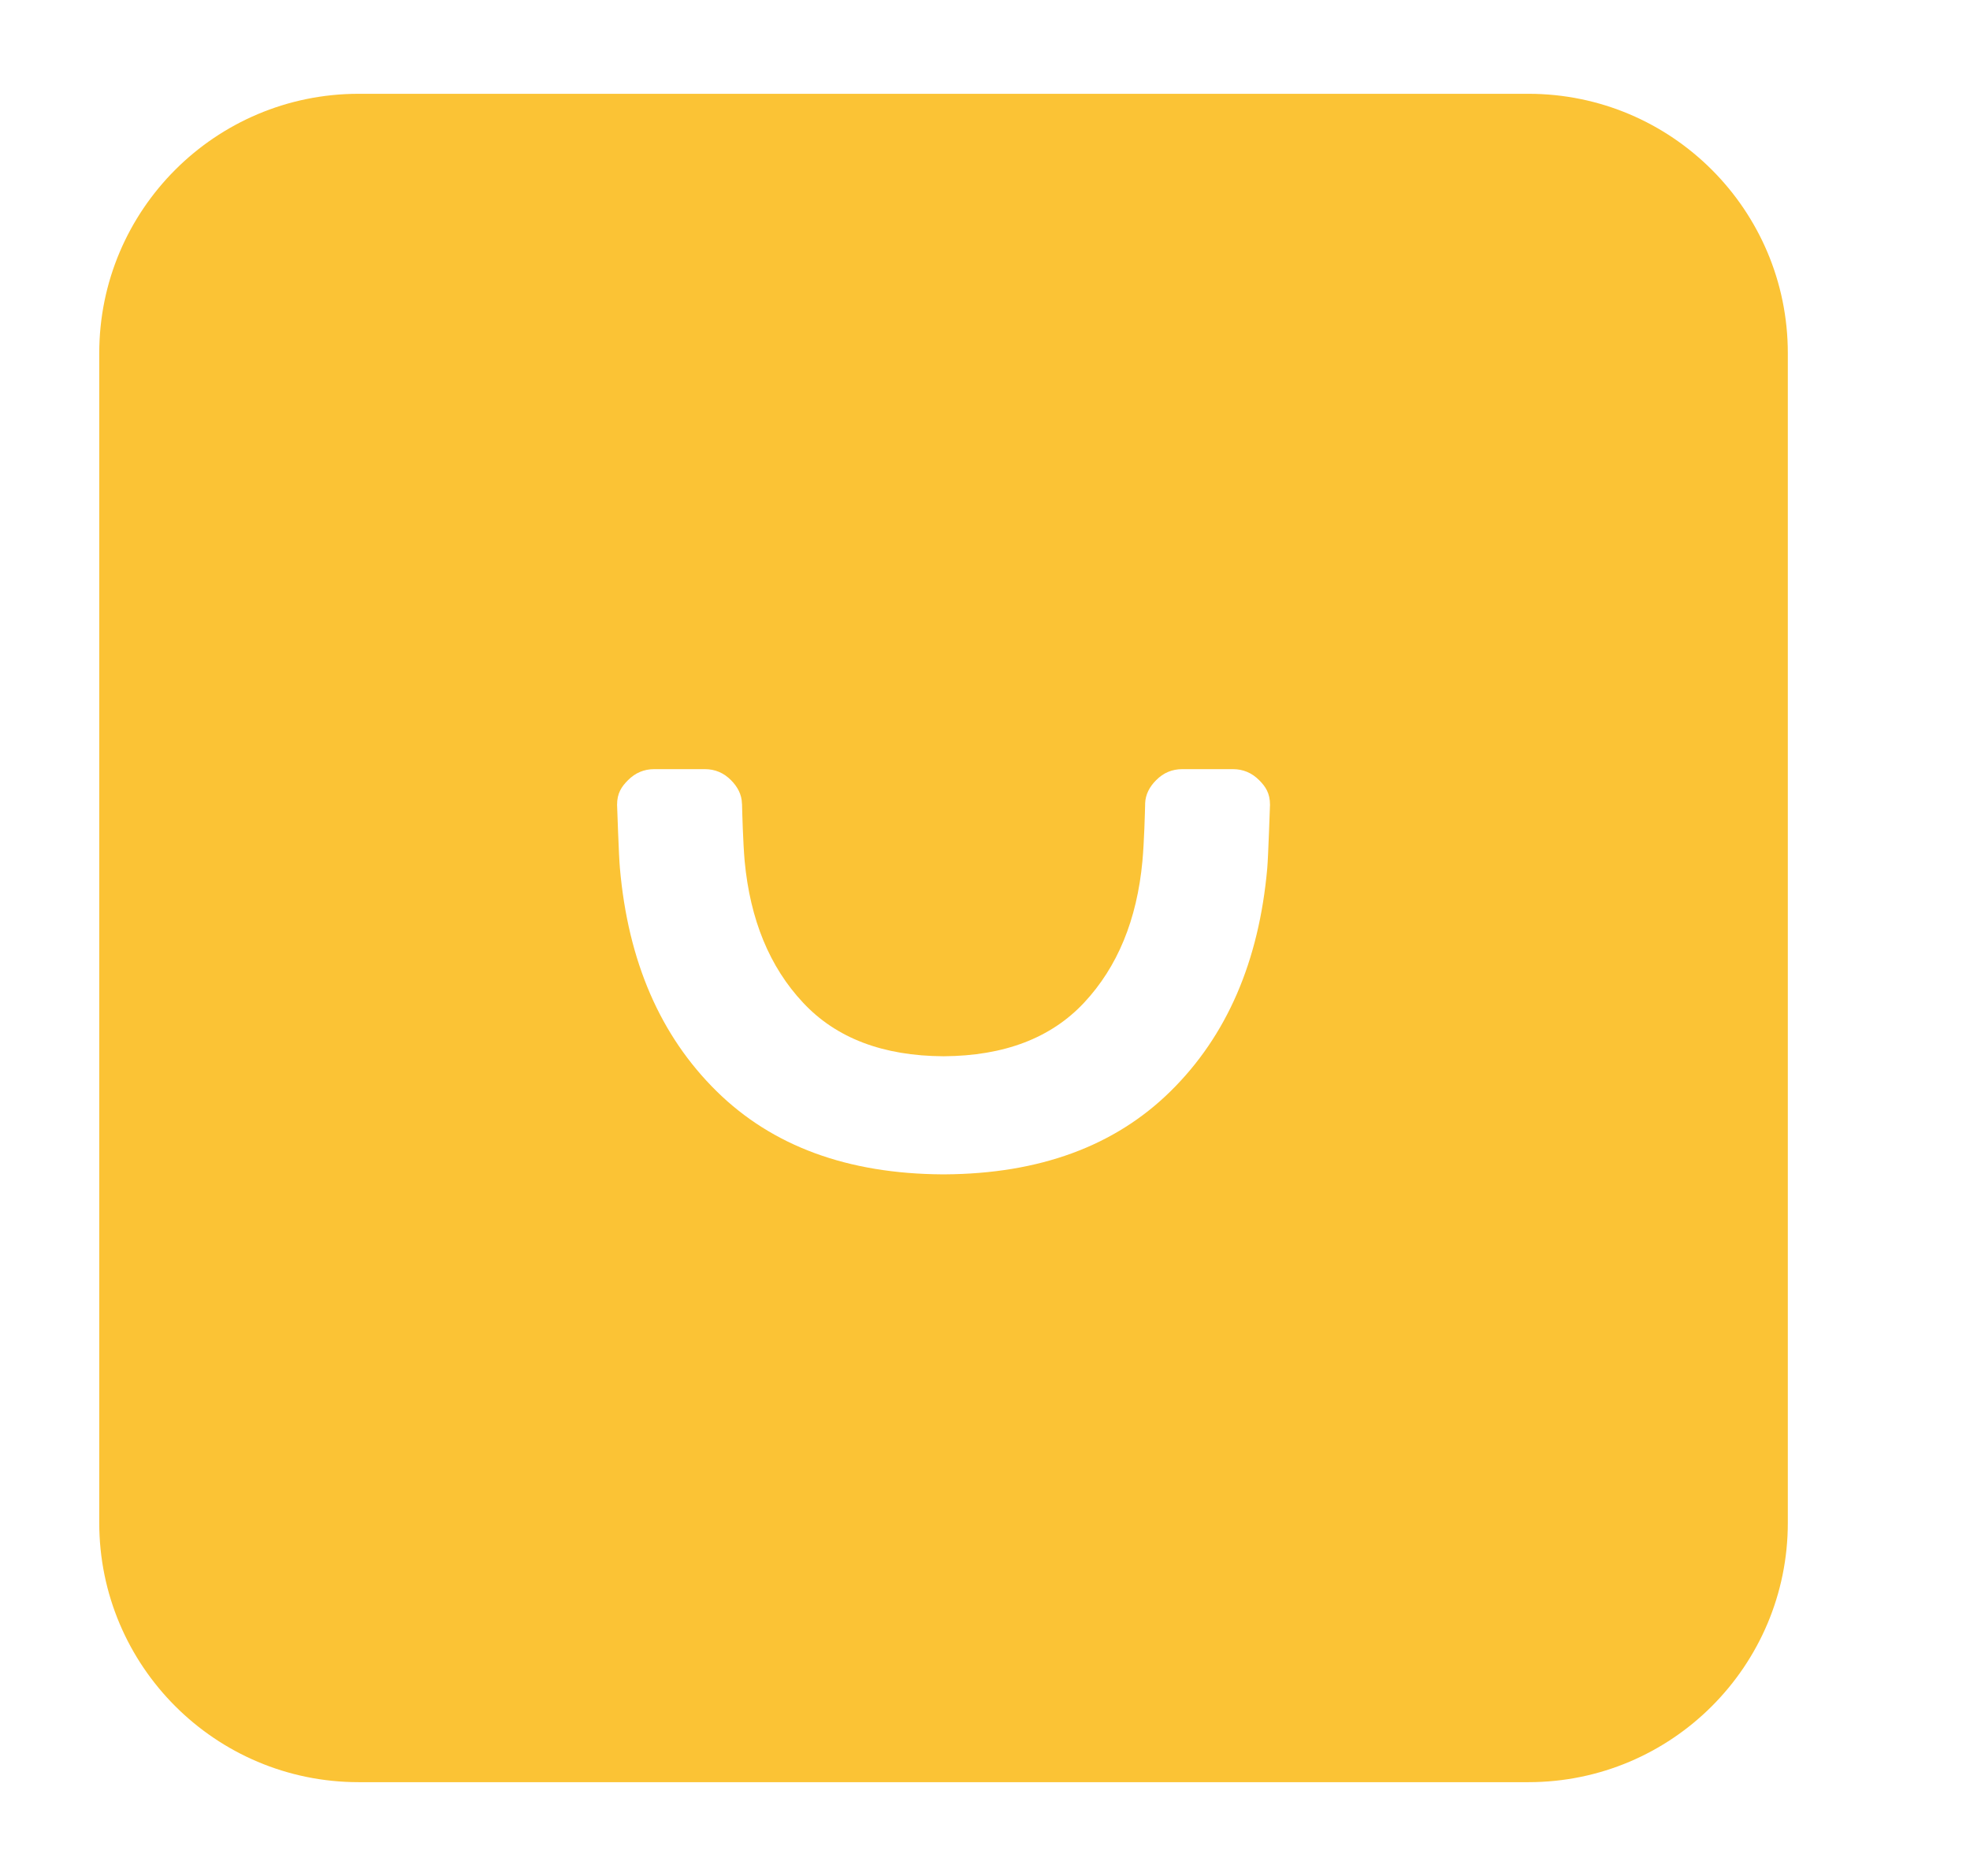 <svg width="21" height="20" viewBox="0 0 21 20" fill="none" xmlns="http://www.w3.org/2000/svg">
<path fill-rule="evenodd" clip-rule="evenodd" d="M3.823 1C2.297 1 1.058 2.238 1.058 3.765V16.235C1.058 17.761 2.296 19 3.823 19H16.293C17.82 19 19.058 17.762 19.058 16.235V3.765C19.058 2.239 17.82 1 16.293 1H3.823ZM12.603 8.2H13.143C13.251 8.2 13.344 8.239 13.422 8.317C13.492 8.387 13.538 8.457 13.538 8.58C13.538 8.58 13.519 9.142 13.509 9.254C13.421 10.25 13.078 11.043 12.478 11.634C11.884 12.219 11.081 12.514 10.07 12.52L10.046 12.52C9.035 12.514 8.233 12.219 7.639 11.634C7.039 11.043 6.695 10.25 6.608 9.254C6.597 9.142 6.578 8.58 6.578 8.58C6.578 8.457 6.625 8.387 6.695 8.317C6.773 8.239 6.866 8.2 6.973 8.2H7.514C7.622 8.2 7.714 8.239 7.792 8.317C7.862 8.387 7.907 8.471 7.909 8.566C7.909 8.569 7.909 8.572 7.91 8.576C7.912 8.655 7.92 8.975 7.938 9.181C7.997 9.806 8.204 10.309 8.56 10.689C8.913 11.068 9.413 11.258 10.059 11.261C10.705 11.257 11.204 11.067 11.557 10.689C11.912 10.309 12.12 9.806 12.178 9.181C12.197 8.976 12.205 8.658 12.207 8.577L12.207 8.566C12.21 8.471 12.254 8.387 12.325 8.317C12.402 8.239 12.495 8.2 12.603 8.2Z" fill="#FBC335"/>
</svg>
